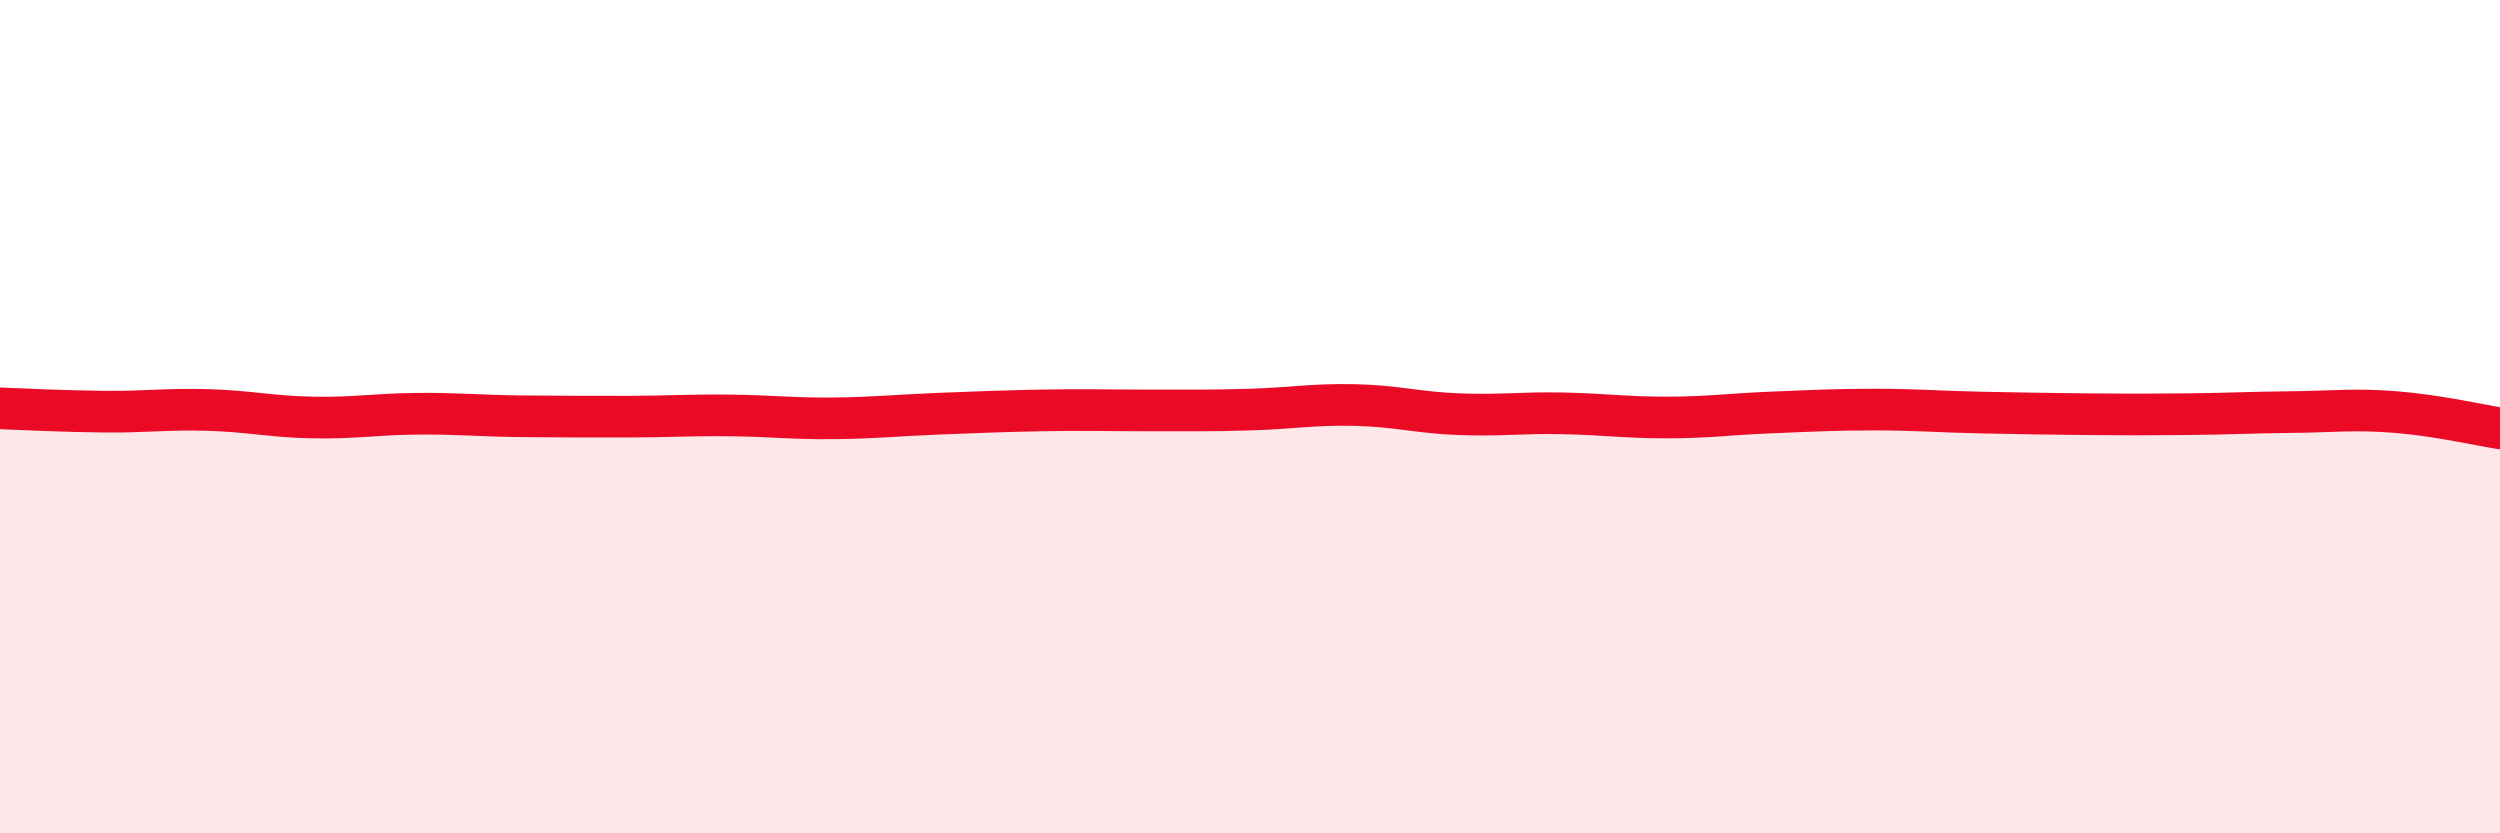 
    <svg width="60" height="20" viewBox="0 0 60 20" xmlns="http://www.w3.org/2000/svg">
      <path
        d="M 0,9.8 C 0.5,9.82 1.5,9.87 2.5,9.88 C 3.5,9.89 4,9.81 5,9.84 C 6,9.87 6.5,10 7.5,10.02 C 8.5,10.04 9,9.94 10,9.93 C 11,9.92 11.5,9.98 12.5,9.99 C 13.5,10 14,10 15,10 C 16,10 16.5,9.96 17.5,9.97 C 18.5,9.98 19,10.05 20,10.04 C 21,10.03 21.5,9.97 22.5,9.93 C 23.5,9.89 24,9.87 25,9.85 C 26,9.83 26.5,9.85 27.5,9.85 C 28.5,9.85 29,9.86 30,9.83 C 31,9.8 31.5,9.7 32.5,9.72 C 33.5,9.74 34,9.9 35,9.94 C 36,9.98 36.5,9.9 37.5,9.92 C 38.5,9.94 39,10.02 40,10.02 C 41,10.02 41.5,9.94 42.5,9.9 C 43.5,9.86 44,9.83 45,9.83 C 46,9.83 46.5,9.88 47.5,9.9 C 48.5,9.92 49,9.93 50,9.94 C 51,9.95 51.5,9.95 52.5,9.94 C 53.5,9.93 54,9.9 55,9.89 C 56,9.88 56.5,9.81 57.5,9.89 C 58.5,9.97 59.5,10.2 60,10.28L60 20L0 20Z"
        fill="#EB0A25"
        opacity="0.1"
        stroke-linecap="round"
        stroke-linejoin="round"
      />
      <path
        d="M 0,9.8 C 0.5,9.82 1.5,9.87 2.5,9.88 C 3.5,9.89 4,9.81 5,9.84 C 6,9.87 6.5,10 7.5,10.02 C 8.5,10.04 9,9.94 10,9.93 C 11,9.92 11.5,9.98 12.5,9.99 C 13.5,10 14,10 15,10 C 16,10 16.5,9.96 17.5,9.97 C 18.5,9.98 19,10.05 20,10.04 C 21,10.03 21.5,9.97 22.5,9.93 C 23.5,9.89 24,9.87 25,9.85 C 26,9.83 26.5,9.85 27.5,9.85 C 28.5,9.85 29,9.86 30,9.83 C 31,9.8 31.5,9.7 32.5,9.72 C 33.5,9.74 34,9.9 35,9.94 C 36,9.98 36.5,9.9 37.5,9.92 C 38.5,9.94 39,10.02 40,10.02 C 41,10.02 41.5,9.94 42.5,9.9 C 43.5,9.86 44,9.83 45,9.83 C 46,9.83 46.5,9.88 47.5,9.9 C 48.5,9.92 49,9.93 50,9.94 C 51,9.95 51.5,9.95 52.5,9.94 C 53.5,9.93 54,9.9 55,9.89 C 56,9.88 56.5,9.81 57.5,9.89 C 58.5,9.97 59.5,10.2 60,10.28"
        stroke="#EB0A25"
        stroke-width="1"
        fill="none"
        stroke-linecap="round"
        stroke-linejoin="round"
      />
    </svg>
  